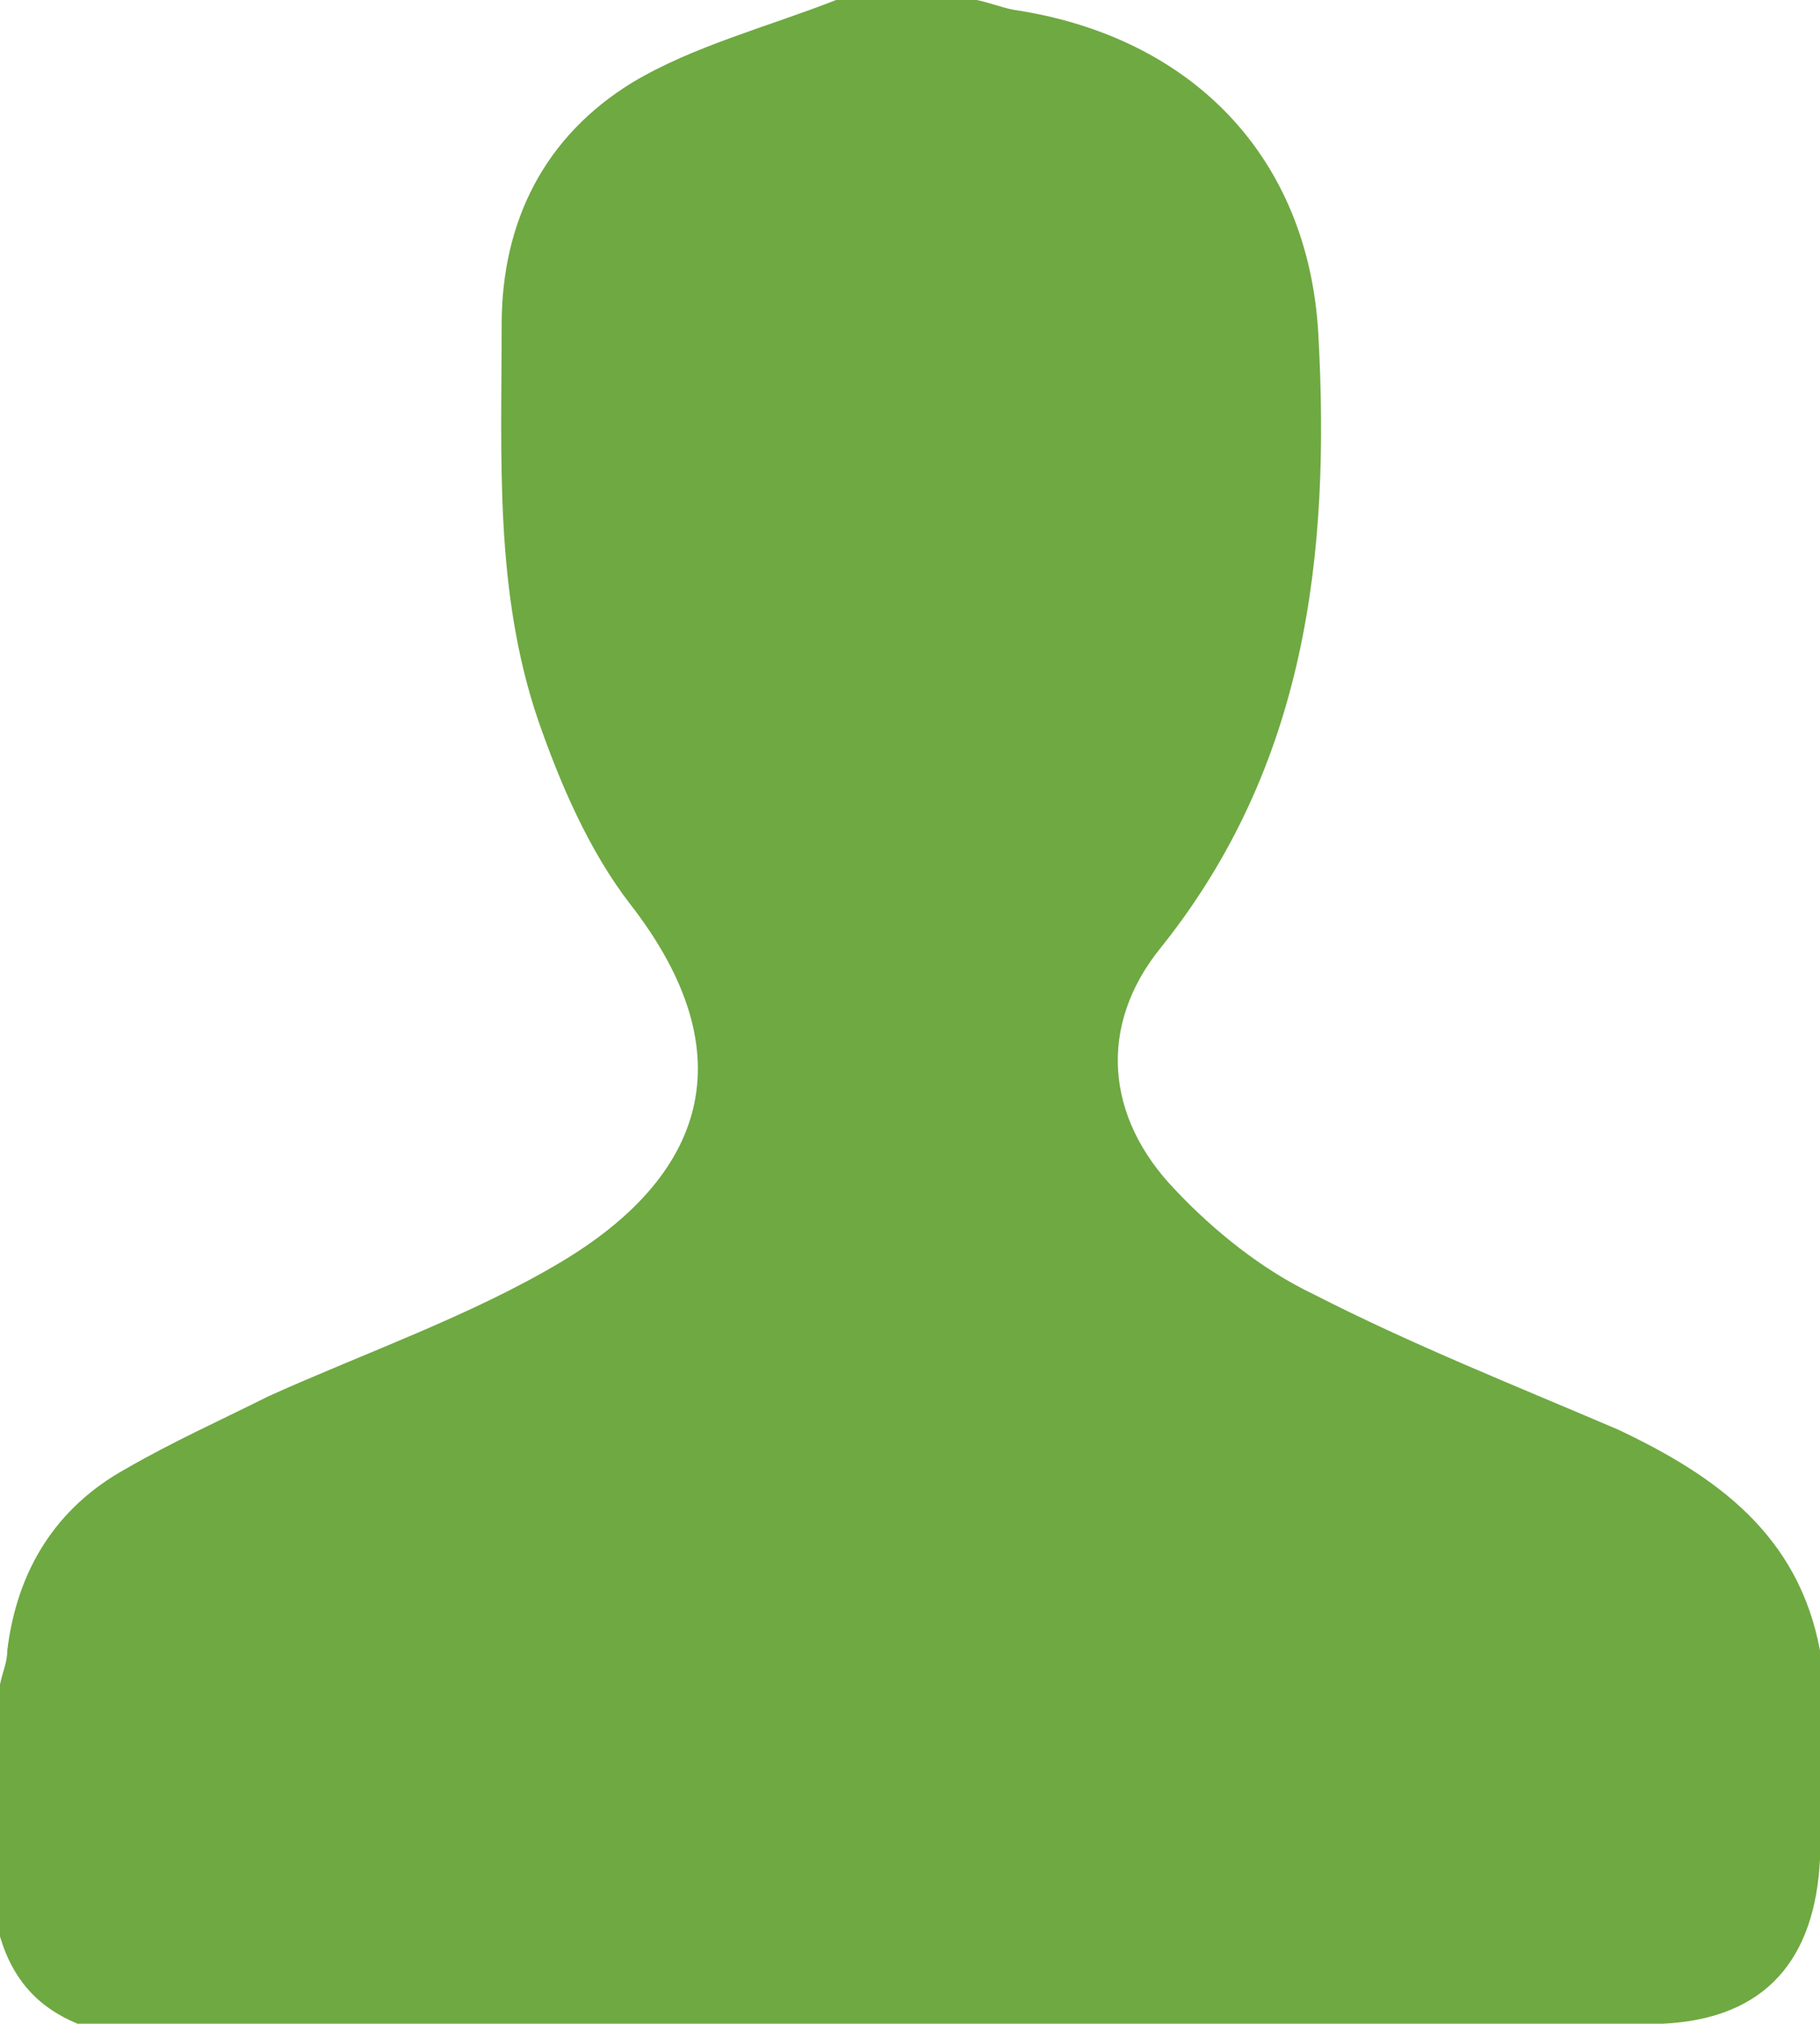 <?xml version="1.0" encoding="UTF-8" standalone="no"?>
<svg
   xmlns:dc="http://purl.org/dc/elements/1.1/"
   xmlns:cc="http://creativecommons.org/ns#"
   xmlns:rdf="http://www.w3.org/1999/02/22-rdf-syntax-ns#"
   xmlns:svg="http://www.w3.org/2000/svg"
   xmlns="http://www.w3.org/2000/svg"
   xmlns:sodipodi="http://sodipodi.sourceforge.net/DTD/sodipodi-0.dtd"
   xmlns:inkscape="http://www.inkscape.org/namespaces/inkscape"
   version="1.1"
   id="Calque_1"
   x="0px"
   y="0px"
   viewBox="0 0 75.1 83.5"
   xml:space="preserve"
   sodipodi:docname="icon-compte.svg"
   width="75.1"
   height="83.5"
   inkscape:version="1.0.2 (e86c870879, 2021-01-15)"><defs
   id="defs9" /><sodipodi:namedview
   pagecolor="#ffffff"
   bordercolor="#666666"
   borderopacity="1"
   objecttolerance="10"
   gridtolerance="10"
   guidetolerance="10"
   inkscape:pageopacity="0"
   inkscape:pageshadow="2"
   inkscape:window-width="777"
   inkscape:window-height="480"
   id="namedview7"
   showgrid="false"
   fit-margin-top="0"
   fit-margin-left="0"
   fit-margin-right="0"
   fit-margin-bottom="0"
   inkscape:zoom="0.35286942"
   inkscape:cx="37.549994"
   inkscape:cy="41.850012"
   inkscape:window-x="0"
   inkscape:window-y="27"
   inkscape:window-maximized="0"
   inkscape:current-layer="Calque_1" />
<style
   type="text/css"
   id="style2">
	.st0{fill:#6FA942;}
</style>
<path
   class="st0"
   d="m 75.1,68.1 c 0,2.9 0,5.8 0,8.6 -0.2,4.1 -2.2,6.6 -6.5,6.8 -21.8,0 -43.6,0 -65.4,0 C 1.5,82.8 0.5,81.6 0,79.9 0,76.4 0,72.9 0,69.5 0.1,69 0.3,68.6 0.3,68.1 c 0.4,-3.3 2,-5.9 4.9,-7.5 1.9,-1.1 3.9,-2 5.9,-3 4,-1.8 8.3,-3.3 12,-5.5 5.9,-3.5 7.8,-8.5 2.9,-14.8 -1.7,-2.2 -2.9,-5 -3.8,-7.6 -1.8,-5.3 -1.5,-10.8 -1.5,-16.3 0,-4.3 1.8,-7.8 5.4,-10 2.5,-1.5 5.6,-2.3 8.4,-3.4 1.9,0 3.8,0 5.8,0 0.5,0.1 1,0.3 1.5,0.4 7.4,1.1 12.2,6.1 12.6,13.4 0.5,9.1 -0.5,17.8 -6.5,25.3 -2.6,3.2 -2.3,7 0.6,10 1.6,1.7 3.6,3.3 5.7,4.3 4.1,2.1 8.4,3.8 12.6,5.6 4,1.9 7.4,4.3 8.3,9.1 z"
   id="path4" />
</svg>
